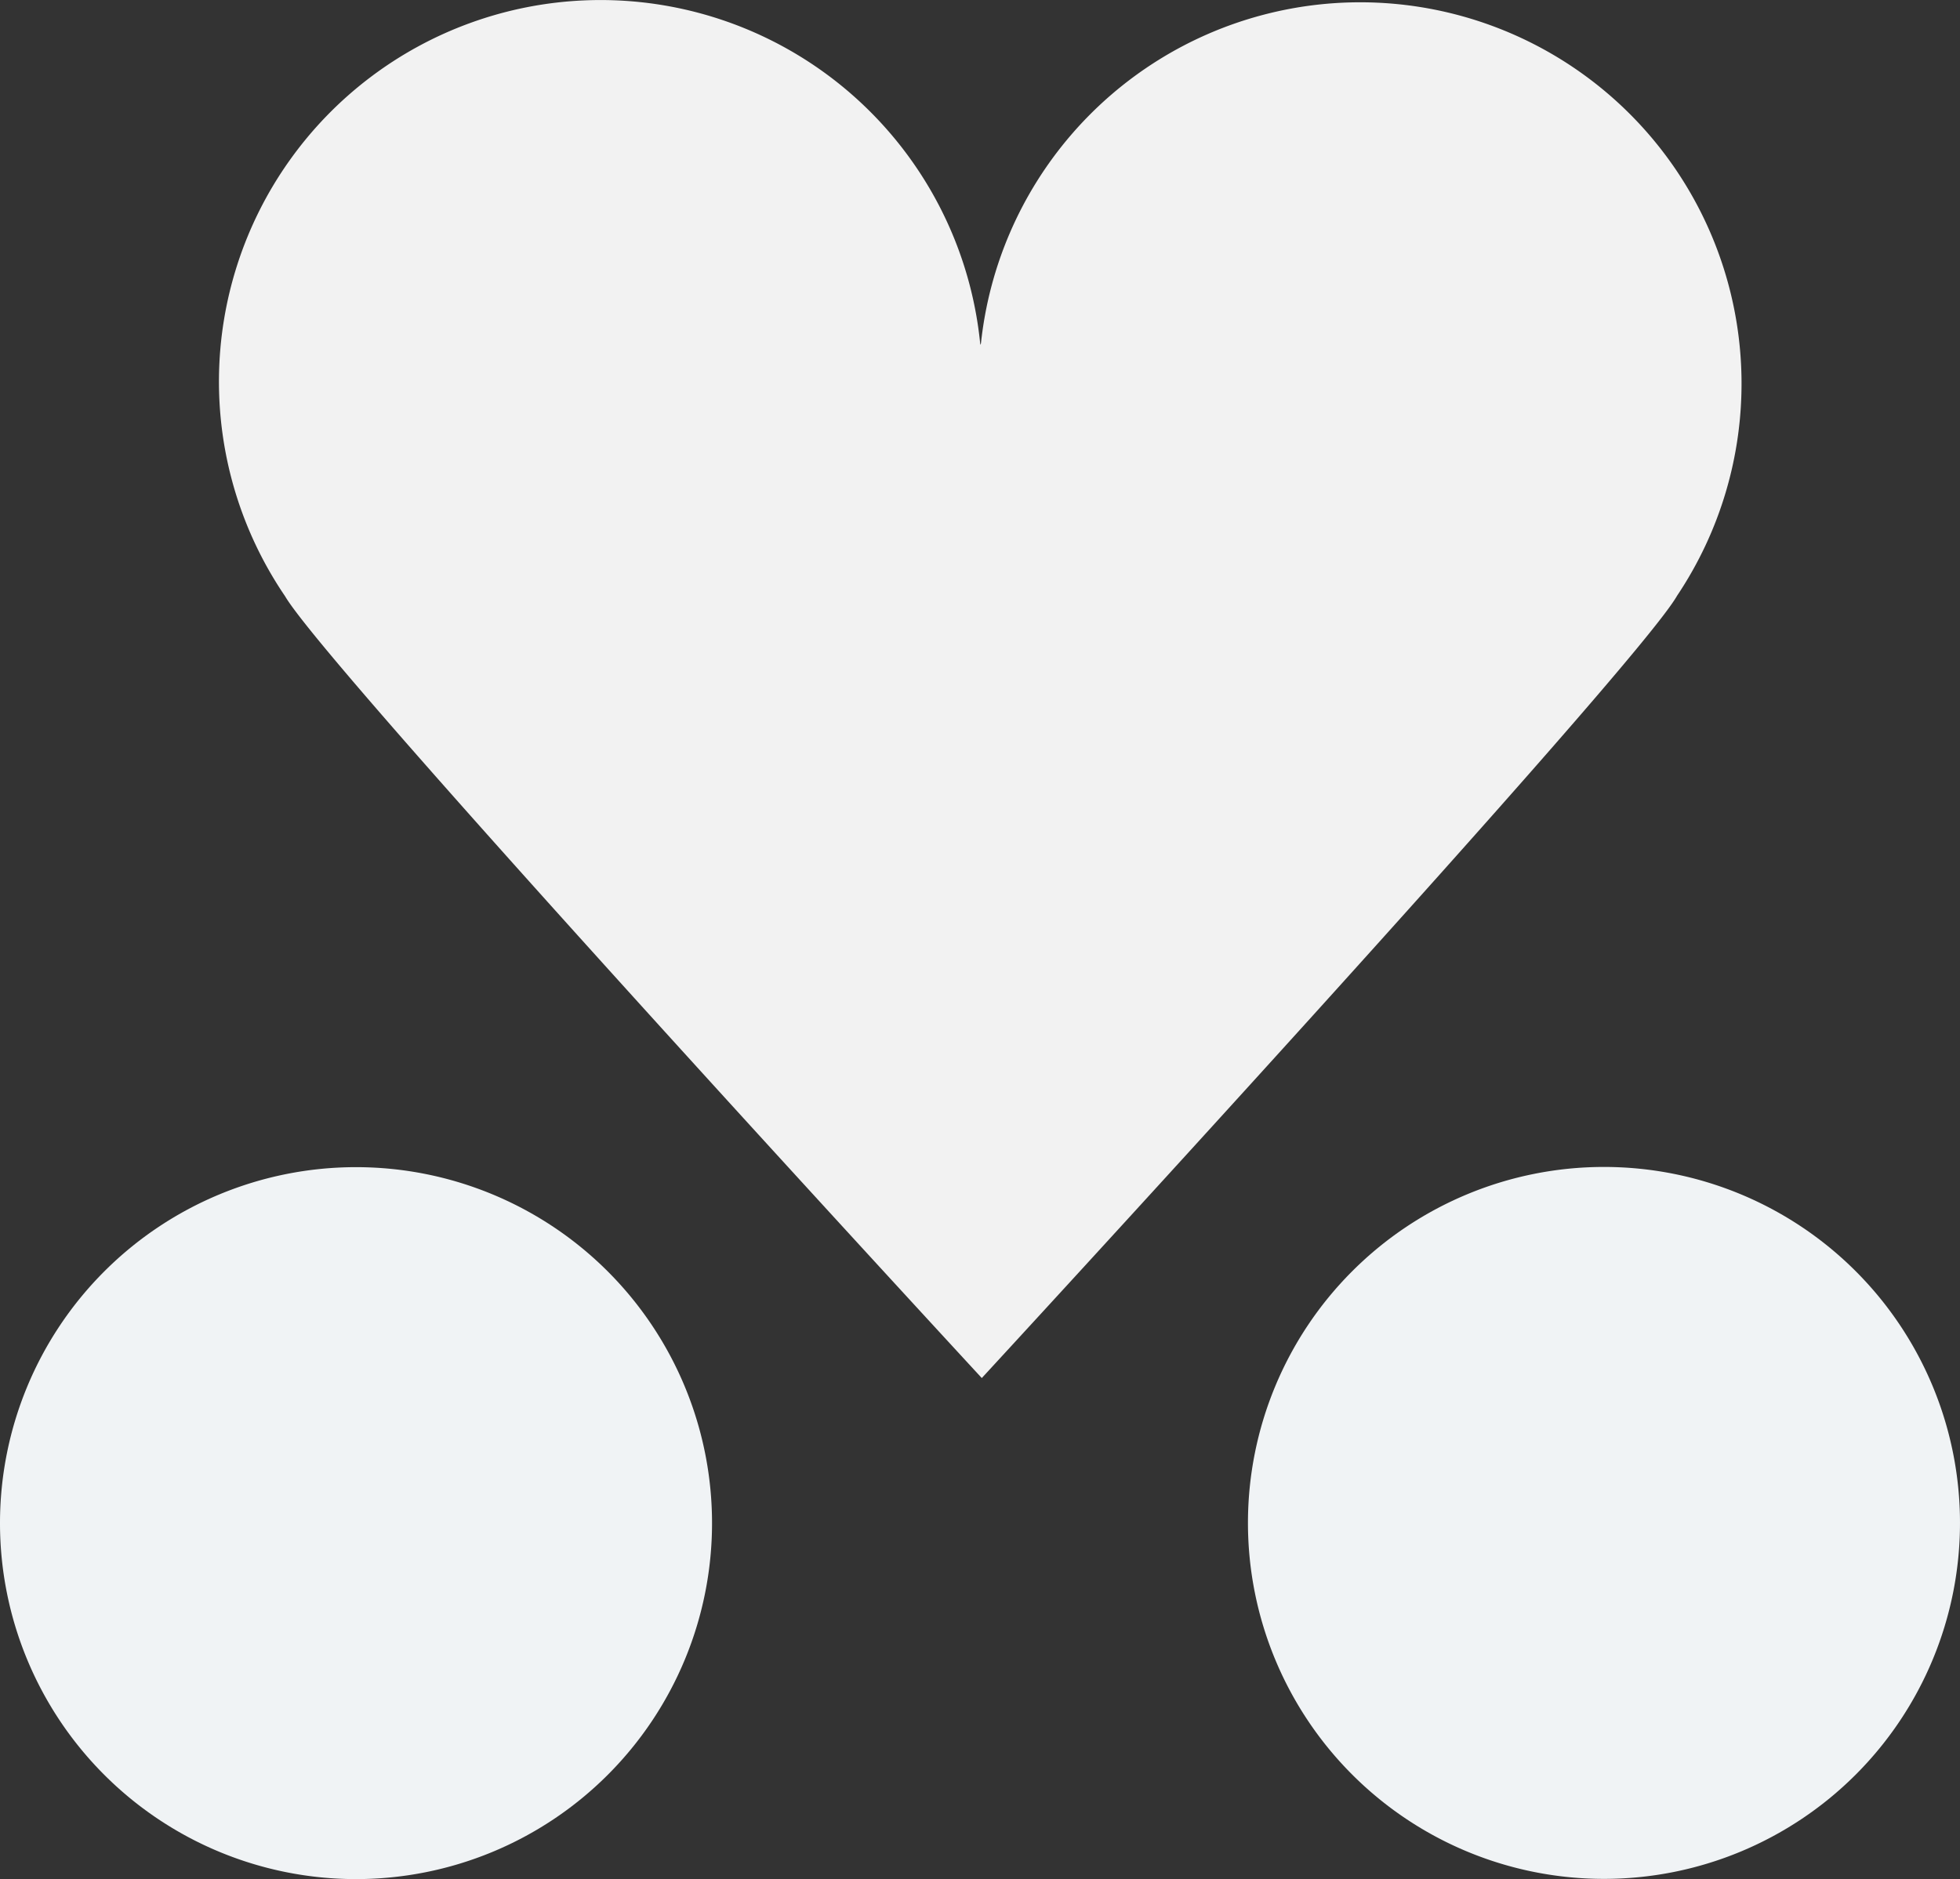 <svg xmlns="http://www.w3.org/2000/svg" viewBox="-4330.07 -652.516 168.525 161.592"><rect x="-4330.07" y="-652.516" width="168.525" height="161.592" fill="#333333" stroke="none"/><defs><style>.a{fill:#f0f3f5;}.b{fill:#f2f2f2;}</style></defs><g transform="translate(-4689.613 -652.608)"><path class="a" d="M343.531,55.77a30.611,30.611,0,1,0,30.611,30.611A30.611,30.611,0,0,0,343.531,55.77Z" transform="translate(46.623 44.69)"/><path class="b" d="M388.893,29.561a32.79,32.79,0,1,1,59.854,21.7s3.6-6.338,0,0-59.782,67.273-59.782,67.273-56.181-60.845-59.908-67.237h0a32.808,32.808,0,1,1,59.782-21.608Z" transform="translate(54.994 0.061)"/><path class="a" d="M372.51,86.371A30.611,30.611,0,1,0,403.121,55.76,30.611,30.611,0,0,0,372.51,86.371Z" transform="translate(94.335 44.682)"/></g></svg>